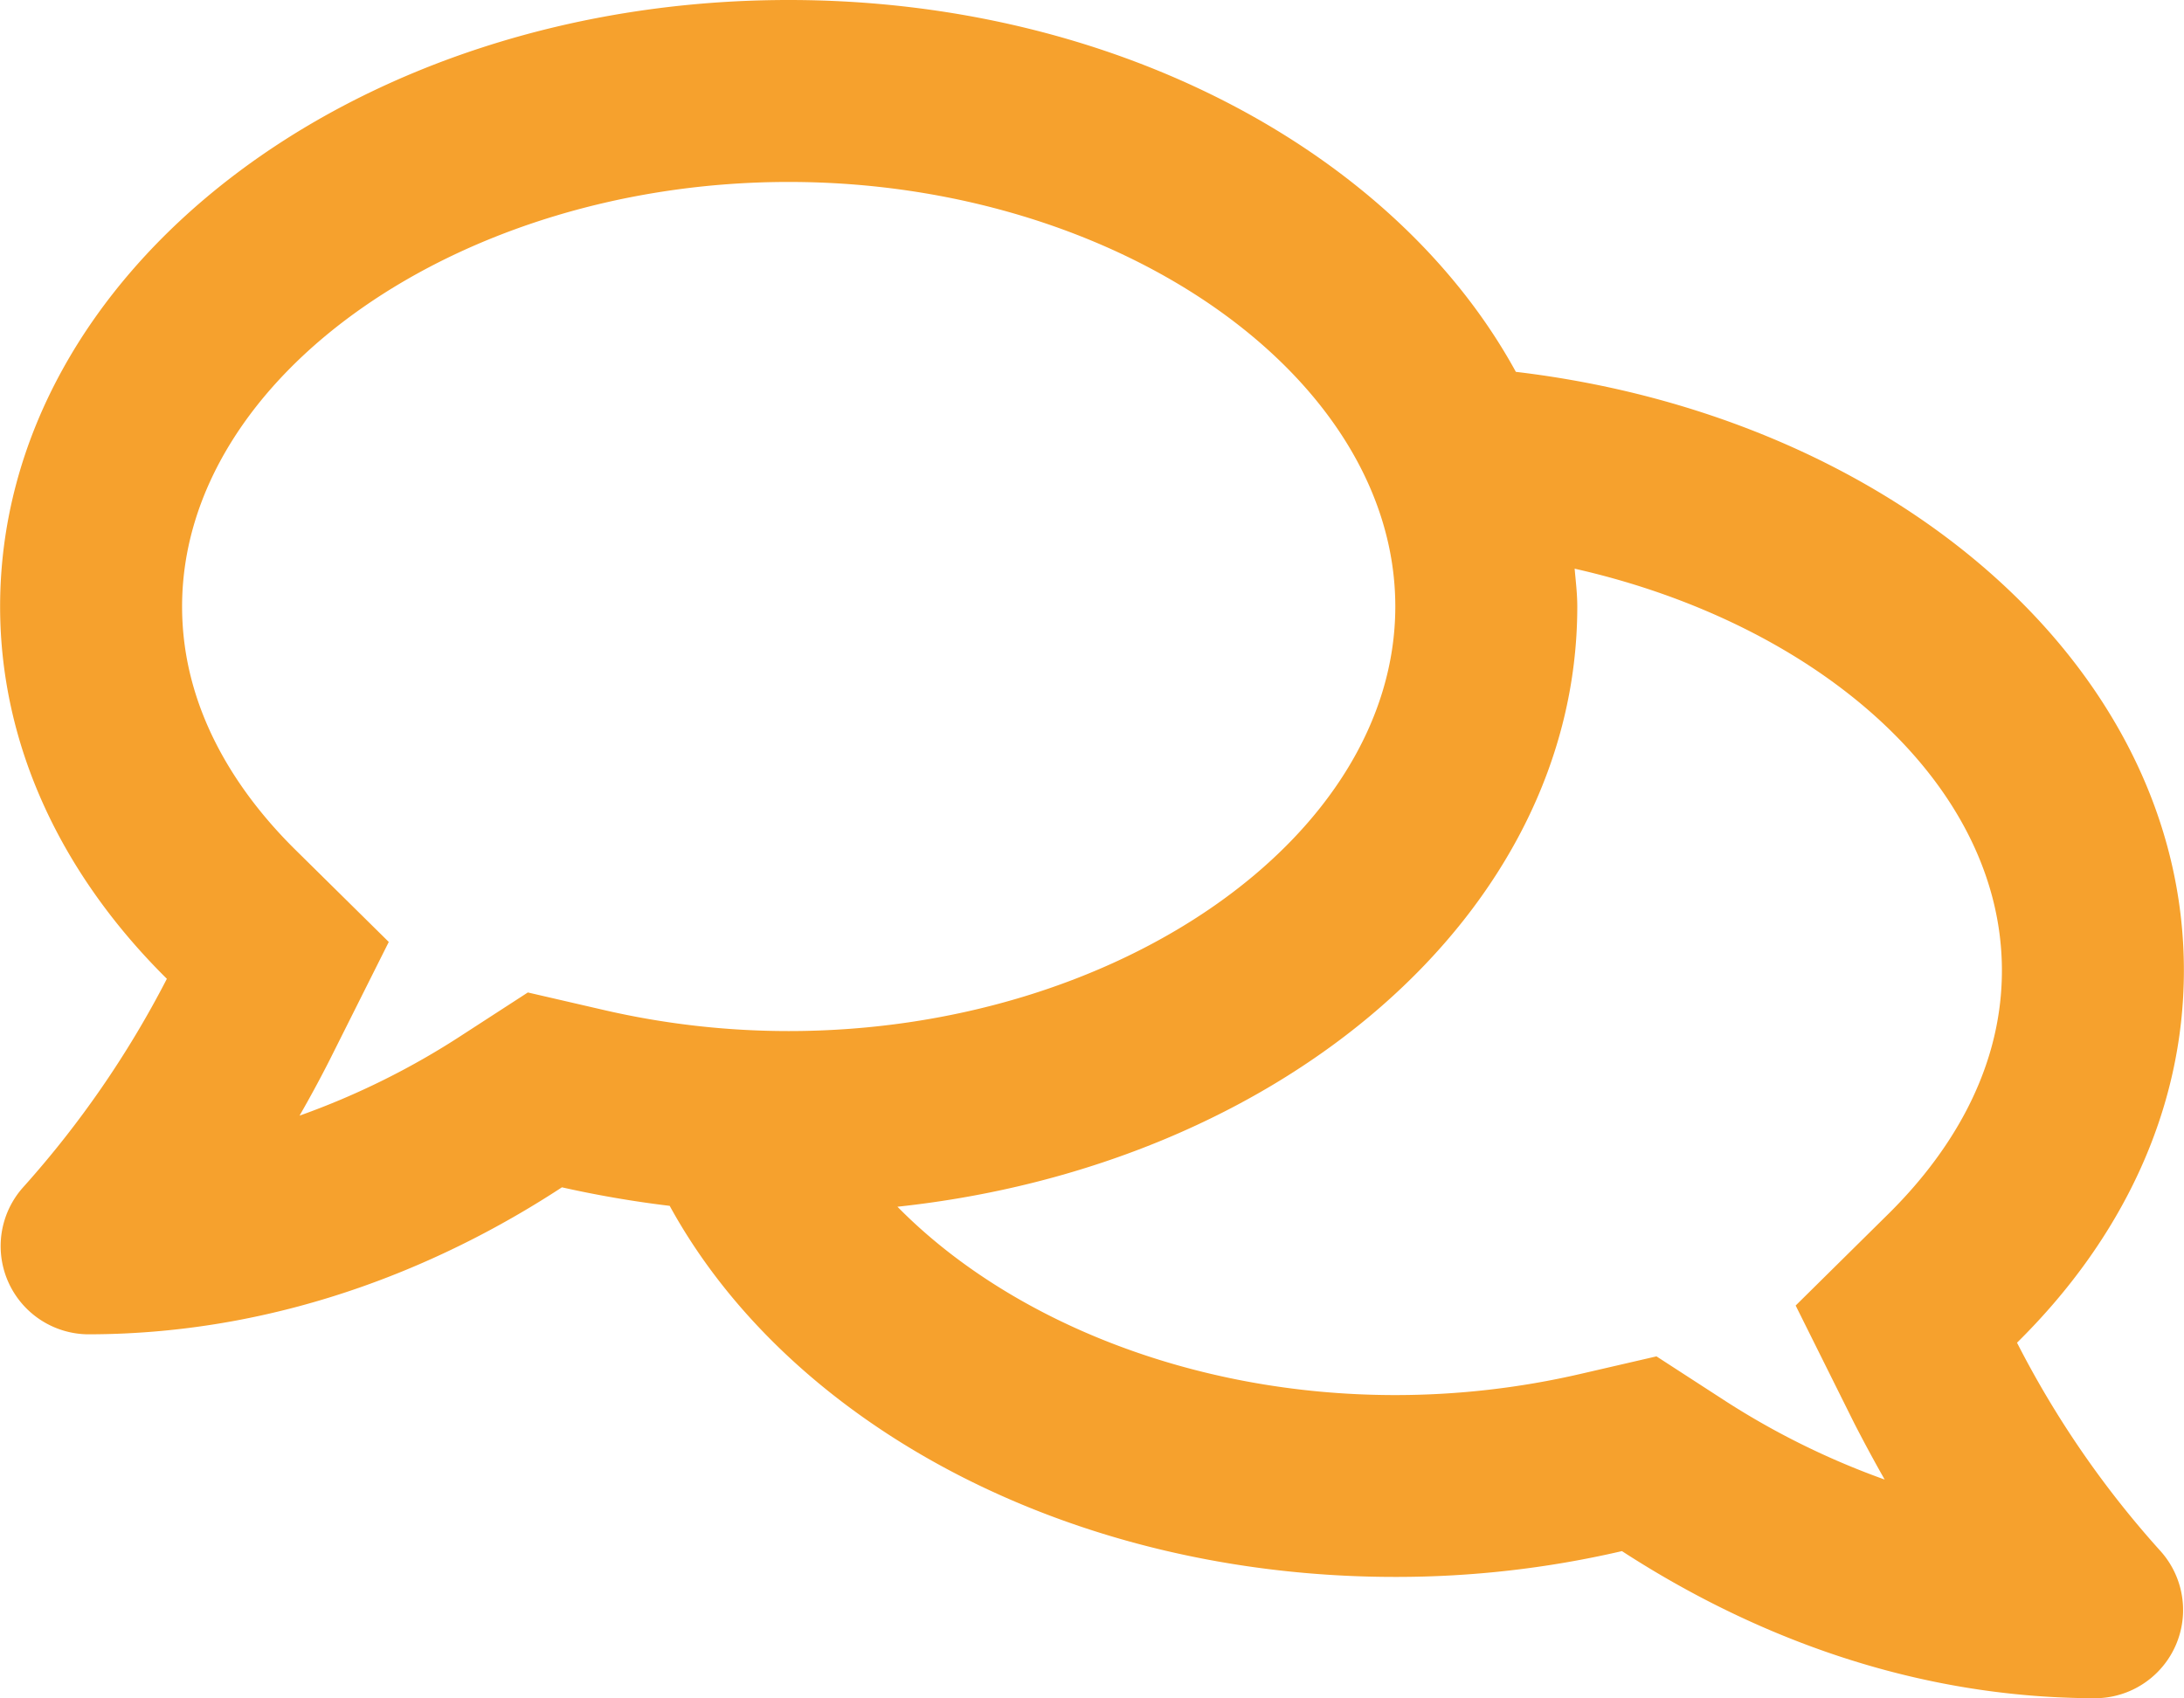 <svg id="Ebene_1" data-name="Ebene 1" xmlns="http://www.w3.org/2000/svg" viewBox="0 0 198.02 154"><defs><style>.cls-1{fill:#f6a12d;}</style></defs><title>comments-regular_orange_200x200px</title><path class="cls-1" d="M183.63,146.76c9.45-9.32,15.13-21,15.13-33.76,0-27.5-26.3-50.22-60.57-54.28C127.36,38.92,101.92,25,72.26,25,32.76,25,.76,49.61.76,80c0,12.72,5.67,24.41,15.12,33.76a90.06,90.06,0,0,1-13,18.87A8,8,0,0,0,8.7,146c18.39,0,33.24-6.94,43-13.33a98,98,0,0,0,9.77,1.68C72.29,154.11,97.62,168,127.26,168a90.5,90.5,0,0,0,20.55-2.34c9.8,6.36,24.61,13.34,43,13.34a8,8,0,0,0,5.77-13.41A87.83,87.83,0,0,1,183.63,146.76ZM48.61,115l-5.88,3.81a69.8,69.8,0,0,1-14.82,7.36c.93-1.62,1.86-3.33,2.75-5.09L36,110.42,27.47,102c-4.65-4.61-10.21-12.13-10.21-22,0-20.87,25.19-38.5,55-38.5s55,17.63,55,38.5-25.2,38.5-55,38.5a74.44,74.44,0,0,1-16.85-1.93L48.61,115Zm123.44,20-8.49,8.39,5.32,10.69c.9,1.75,1.83,3.47,2.75,5.09a70.45,70.45,0,0,1-14.81-7.36L150.94,148l-6.84,1.58a74.42,74.42,0,0,1-16.84,1.93c-18.57,0-35.14-6.91-45.14-17.08,34.82-3.72,61.64-26.61,61.64-54.42,0-1.17-.14-2.3-.24-3.44,22.13,5,38.74,19.53,38.74,36.44C182.26,122.87,176.69,130.39,172.05,135Z" transform="translate(-0.75 -25)"/></svg>